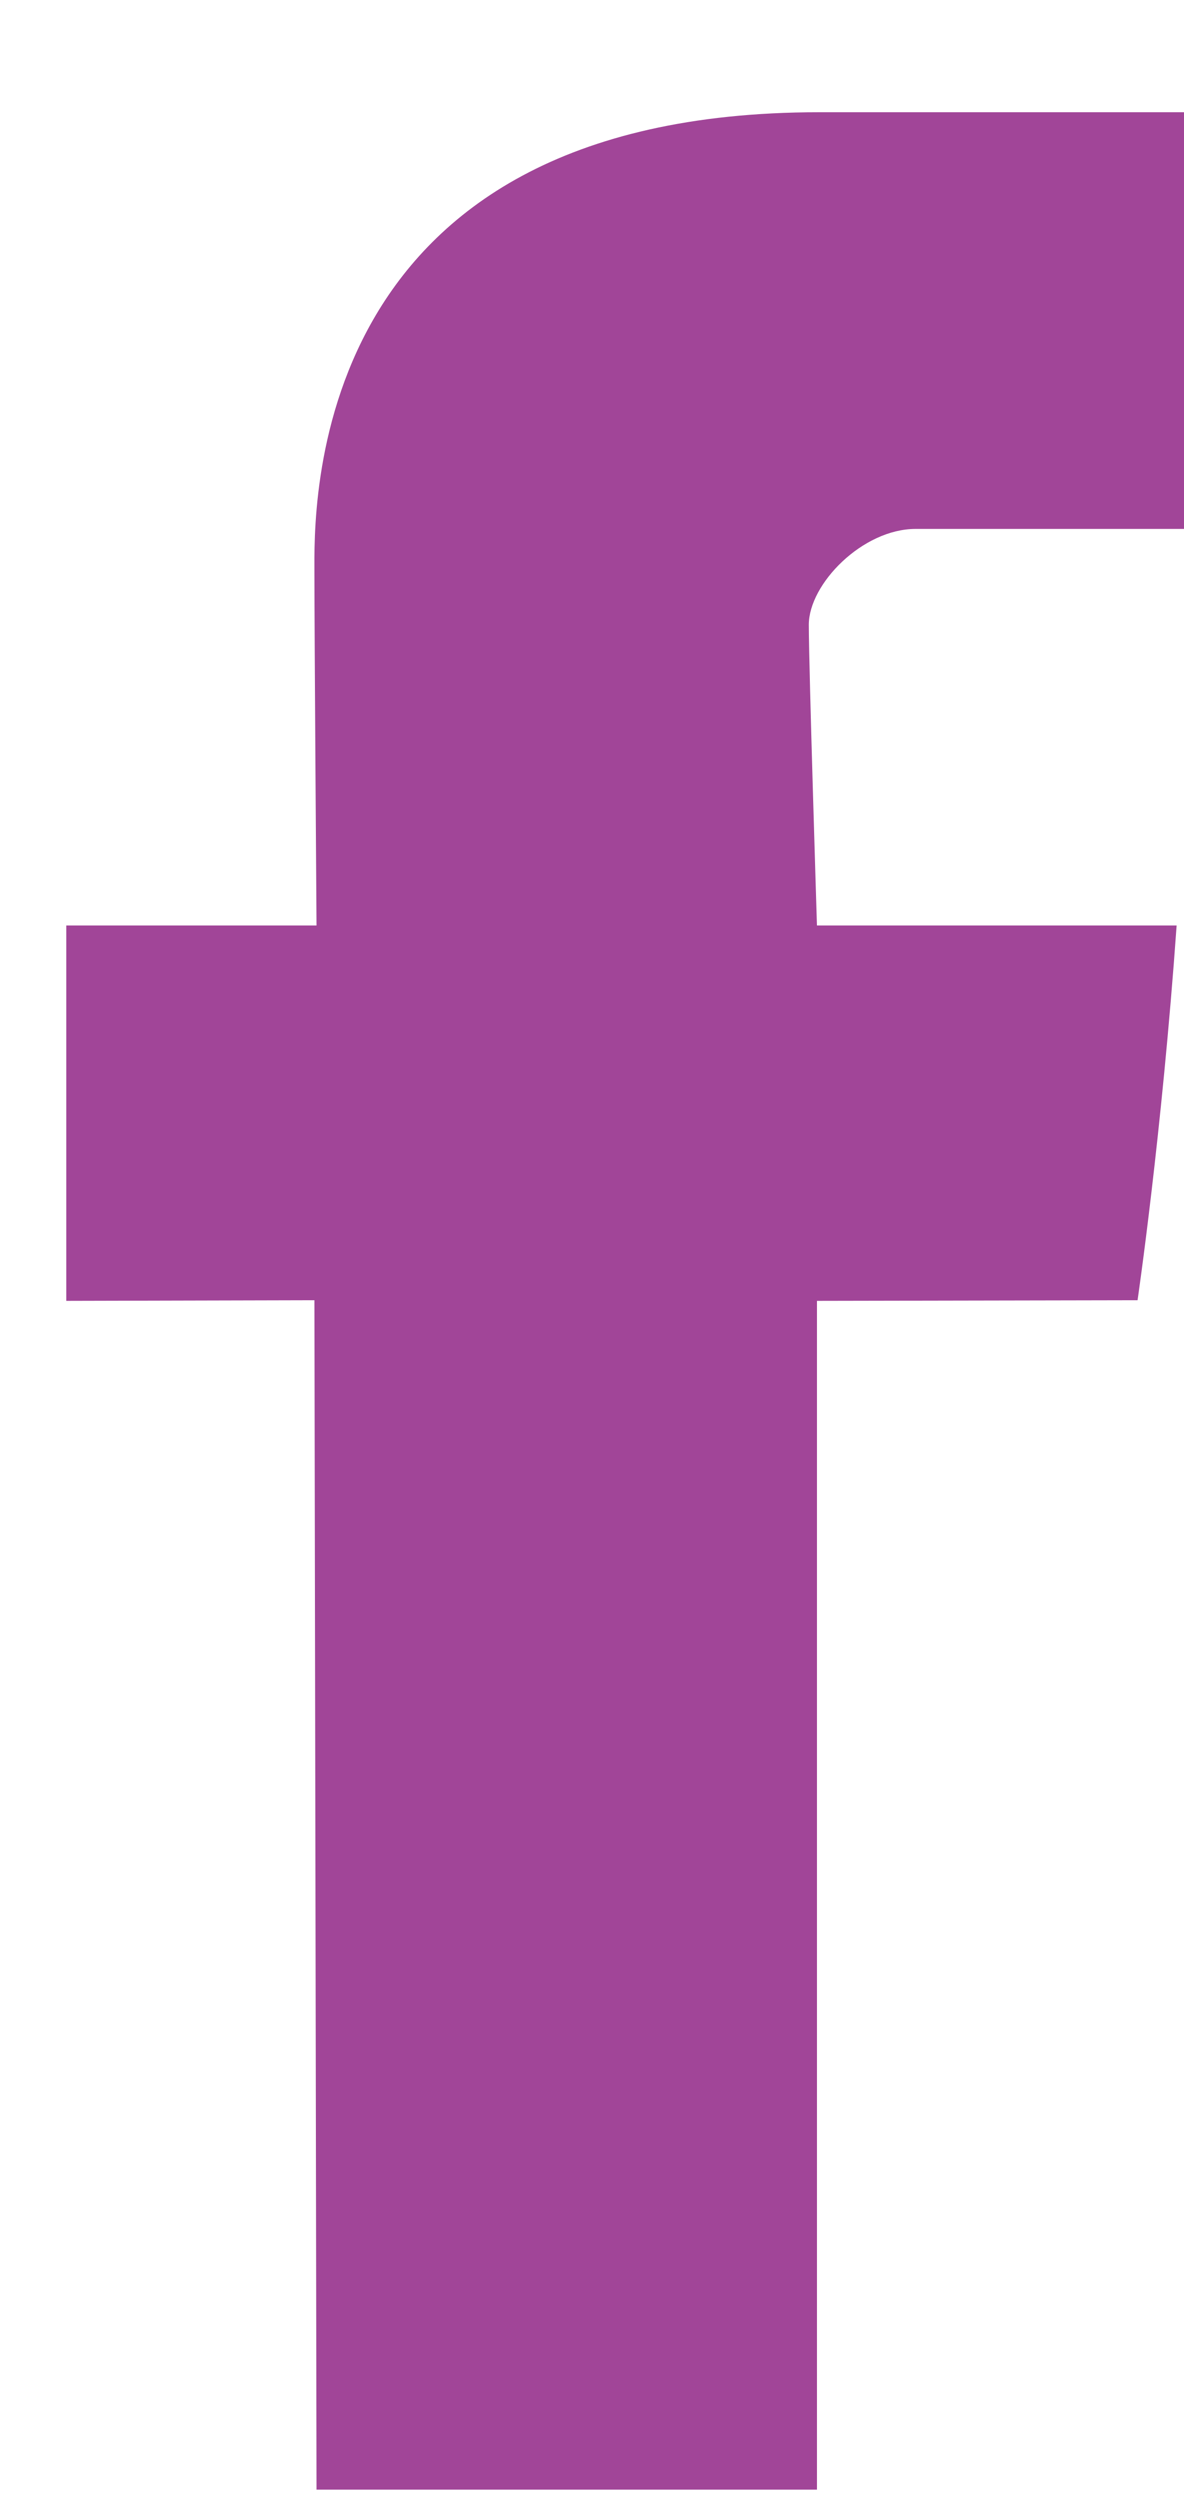 <svg width="9" height="19" viewBox="0 0 9 19" fill="none" xmlns="http://www.w3.org/2000/svg">
<path d="M2.39 4.353C2.39 4.808 2.406 7.034 2.406 7.034H0.504V9.887L2.39 9.882L2.406 18.922H6.21V9.887L8.647 9.882C8.647 9.882 8.831 8.629 8.944 7.034C8.618 7.034 6.21 7.034 6.21 7.034C6.21 7.034 6.148 5.059 6.148 4.749C6.148 4.438 6.557 4.02 6.96 4.02H9C9 3.606 9 2.175 9 0.853C7.949 0.853 6.754 0.853 6.227 0.853C2.298 0.853 2.39 3.898 2.39 4.353Z" fill="#A14598"/>
</svg>
